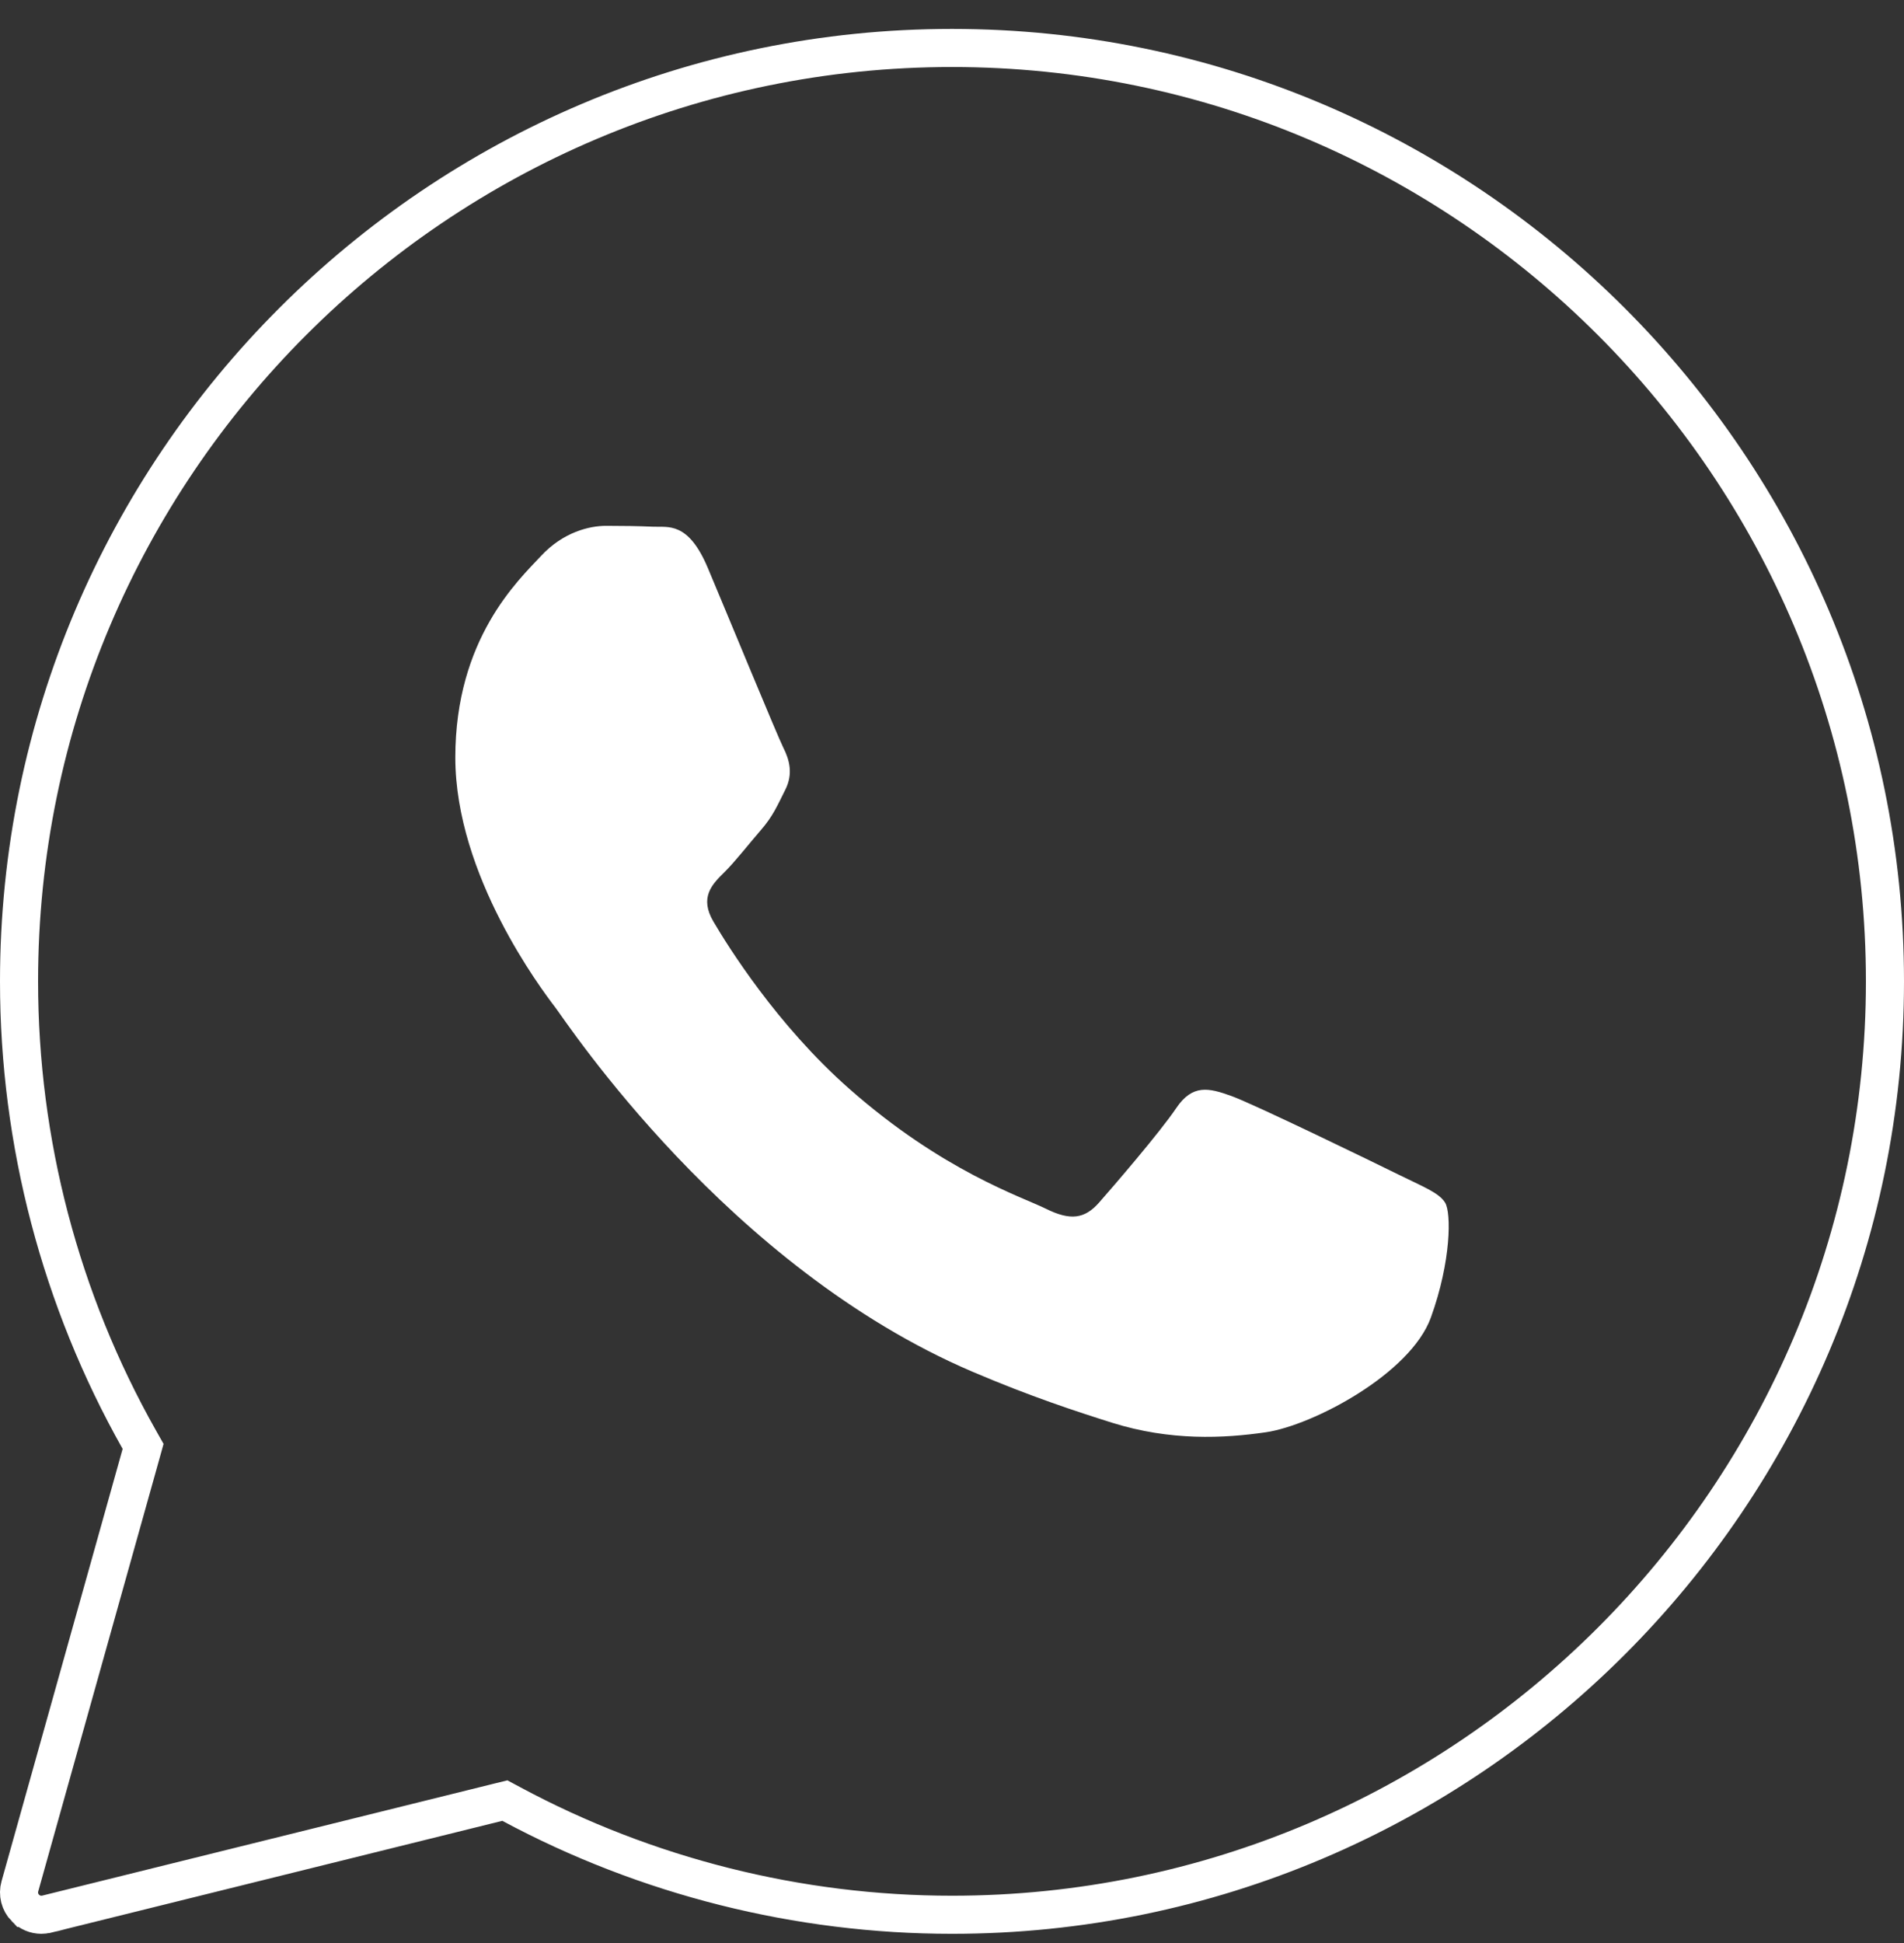 <?xml version="1.0" encoding="UTF-8"?> <svg xmlns="http://www.w3.org/2000/svg" width="50" height="51" viewBox="0 0 50 51" fill="none"><rect x="0" y="0" width="50" height="51" fill="#333333" stroke="none"/> <path d="M3.702 38.166L3.758 37.965L3.656 37.785C1.59 34.125 0.5 29.977 0.5 25.759C0.5 12.25 11.492 1.259 25 1.259C38.509 1.259 49.5 12.25 49.5 25.759C49.5 39.267 38.509 50.259 25 50.259C20.963 50.259 16.971 49.255 13.428 47.353L13.258 47.262L13.071 47.308L1.231 50.241C1.231 50.241 1.23 50.241 1.23 50.242C1.181 50.253 1.132 50.259 1.087 50.259C0.93 50.259 0.778 50.196 0.666 50.08L0.665 50.08C0.52 49.931 0.465 49.715 0.522 49.513C0.522 49.513 0.522 49.513 0.522 49.513L3.702 38.166Z" stroke="white"></path> <path d="M33.244 37.594C34.476 37.412 37.041 36.061 37.576 34.581C38.111 33.101 38.111 31.832 37.95 31.569C37.789 31.304 37.361 31.146 36.72 30.828C36.078 30.511 32.923 28.978 32.334 28.767C31.745 28.555 31.317 28.451 30.889 29.085C30.462 29.719 29.232 31.146 28.858 31.57C28.484 31.992 28.109 32.046 27.468 31.728C26.826 31.411 24.758 30.741 22.307 28.583C20.398 26.902 19.11 24.827 18.736 24.192C18.362 23.558 18.696 23.215 19.018 22.899C19.307 22.614 19.659 22.159 19.981 21.788C20.302 21.418 20.409 21.153 20.622 20.73C20.835 20.308 20.729 19.937 20.568 19.62C20.409 19.301 19.125 16.183 18.59 14.913C18.07 13.676 17.541 13.845 17.146 13.825C16.771 13.808 16.344 13.802 15.915 13.802C15.487 13.802 14.793 13.961 14.204 14.596C13.614 15.23 11.957 16.764 11.957 19.883C11.957 22.982 14.229 25.978 14.571 26.429L14.578 26.437C14.899 26.86 19.104 33.261 25.542 36.007C27.073 36.66 28.269 37.049 29.2 37.343C30.737 37.825 32.137 37.755 33.244 37.594Z" fill="white"></path> </svg> 